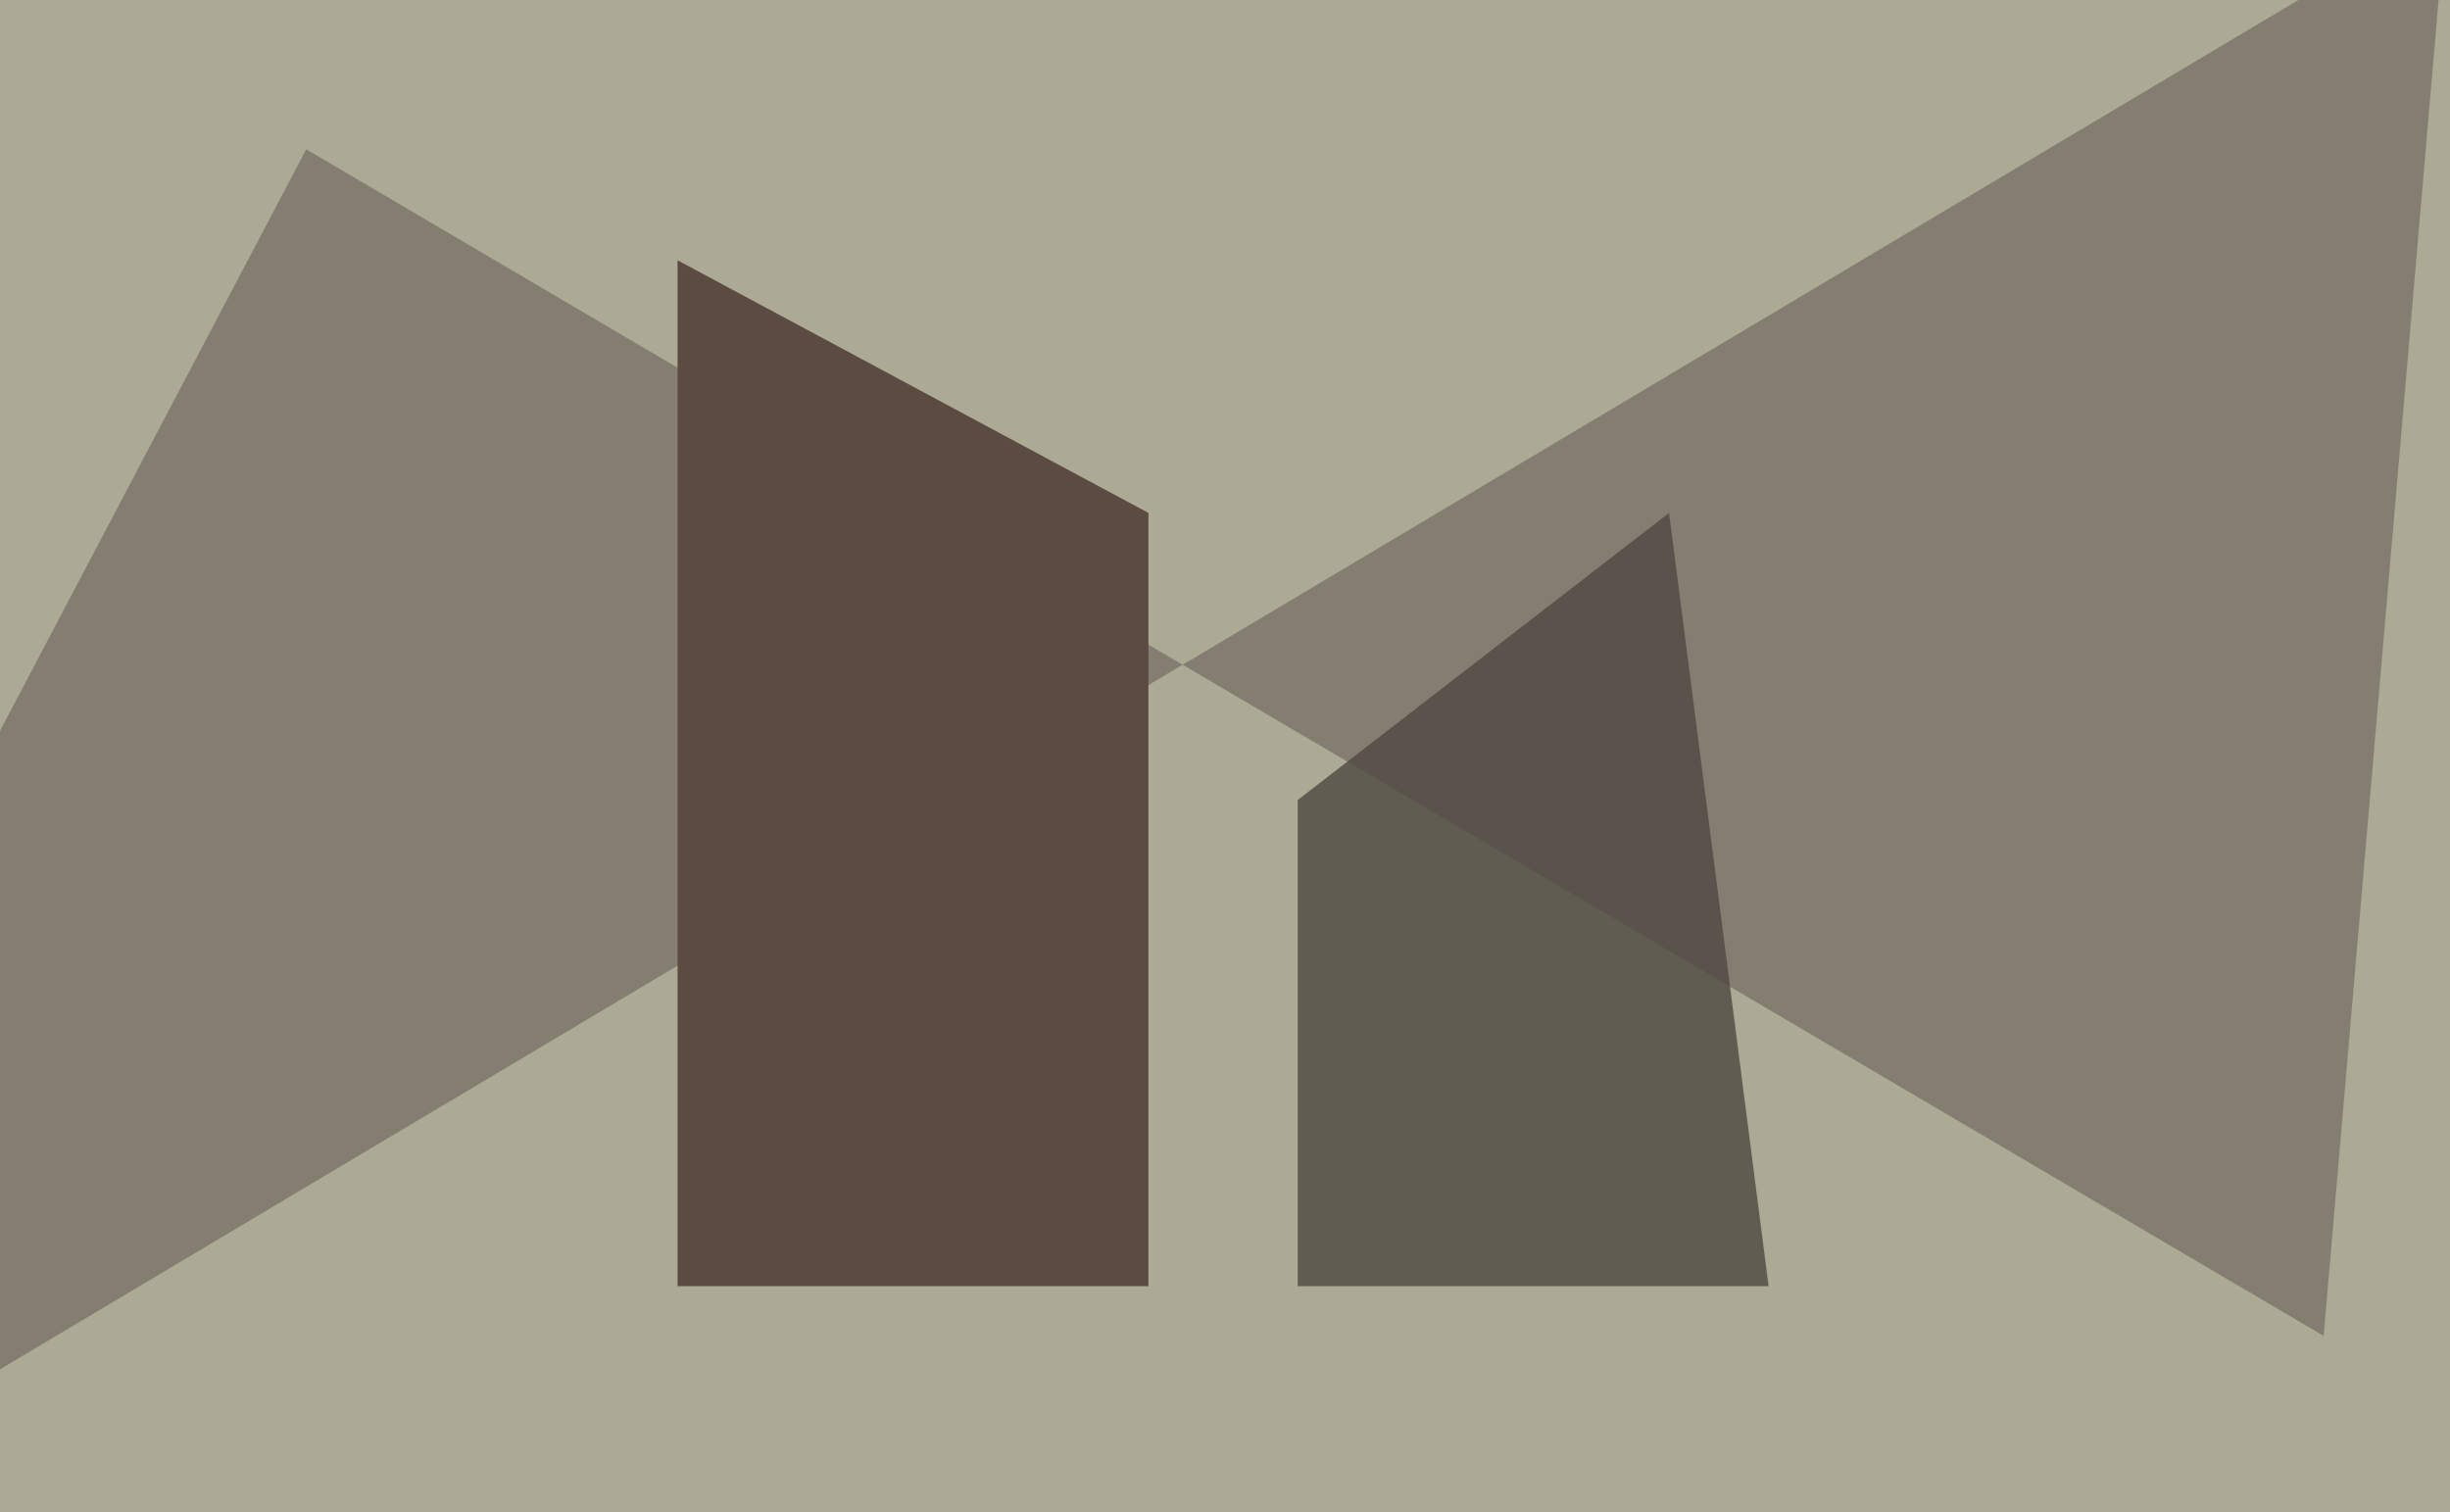 <svg xmlns="http://www.w3.org/2000/svg" width="640px" height="395px">
  <rect width="640" height="395" fill="rgb(172,170,148)"/>
  <polygon points="-128,434 80,39 607,349 639,-23" fill="rgba(132,126,113,0.98)"/>
  <polygon points="300,134 300,336 177,336 177,68" fill="rgba(90,74,66,0.988)"/>
  <polygon points="339,336 462,336 436,134 339,209" fill="rgba(78,72,66,0.796)"/>
</svg>